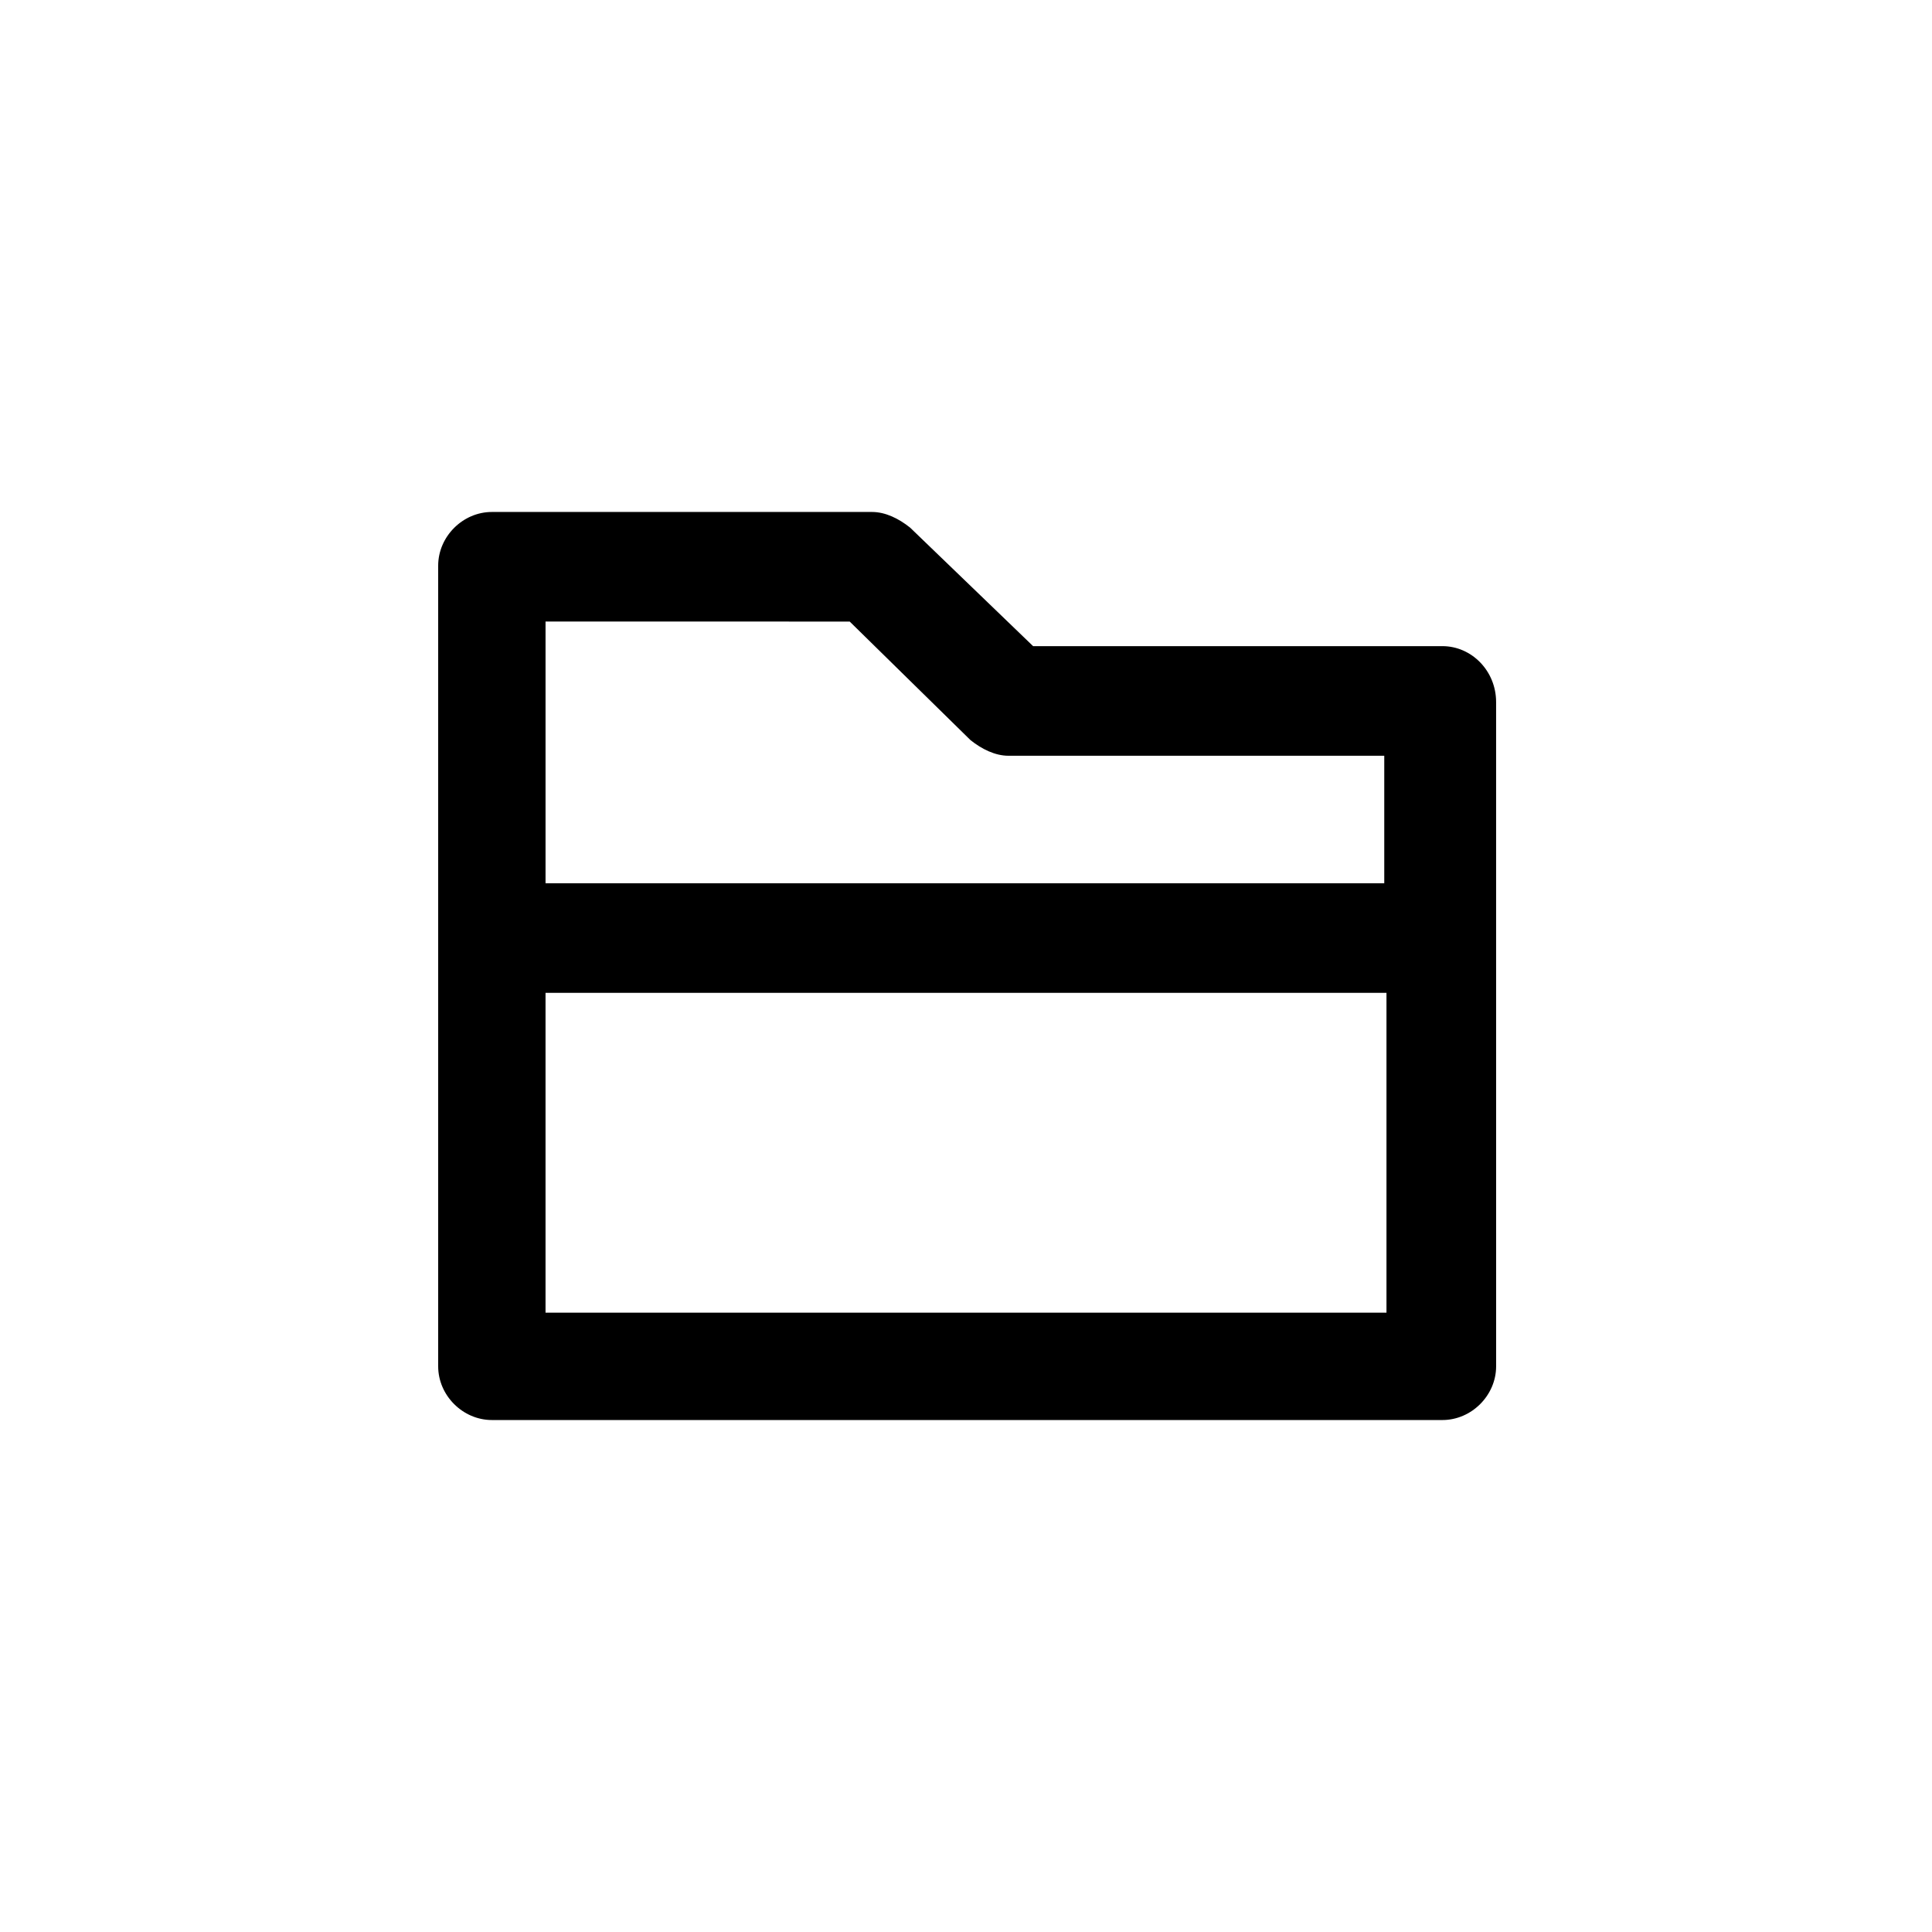 <?xml version="1.0" encoding="UTF-8"?>
<!-- The Best Svg Icon site in the world: iconSvg.co, Visit us! https://iconsvg.co -->
<svg fill="#000000" width="800px" height="800px" version="1.1" viewBox="144 144 512 512" xmlns="http://www.w3.org/2000/svg">
 <path d="m526.25 315.24h-108.46l-32.602-31.414c-2.965-2.371-6.519-4.148-10.078-4.148h-100.76c-7.707 0-14.227 6.519-14.227 14.227v212.19c0 7.707 6.519 14.227 14.227 14.227h251.91c7.707 0 14.227-6.519 14.227-14.227l-0.004-176.04c0-8.297-6.519-14.82-14.227-14.82zm-157.07-6.519 32.008 31.414c2.965 2.371 6.519 4.148 10.078 4.148h99.578v33.785h-222.27v-69.348zm-80.609 183.15v-84.762h222.86v84.762z"/>
</svg>